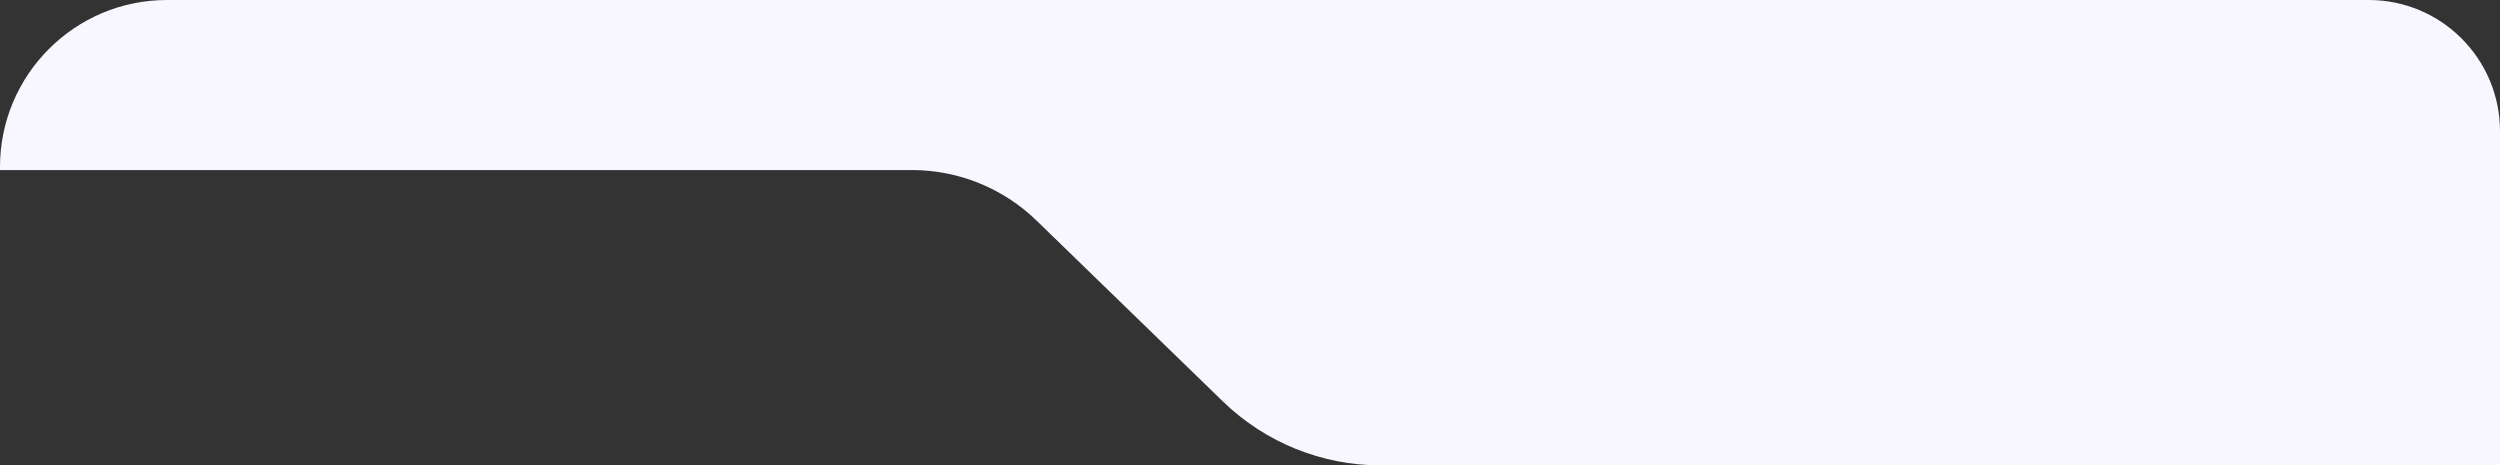 <svg width="419" height="78" viewBox="0 0 419 78" fill="none" xmlns="http://www.w3.org/2000/svg">
<rect x="0" y="0" width="419" height="78" fill="#333333" stroke="none"/>
<path d="M0 28V28.5H152.835C160.637 28.5 168.131 31.539 173.729 36.973L204.943 67.268C212.034 74.15 221.527 78 231.409 78H419V22C419 9.85 409.15 0 397 0H28C12.536 0 0 12.536 0 28Z" fill="#F8F7FF"/>
</svg>
